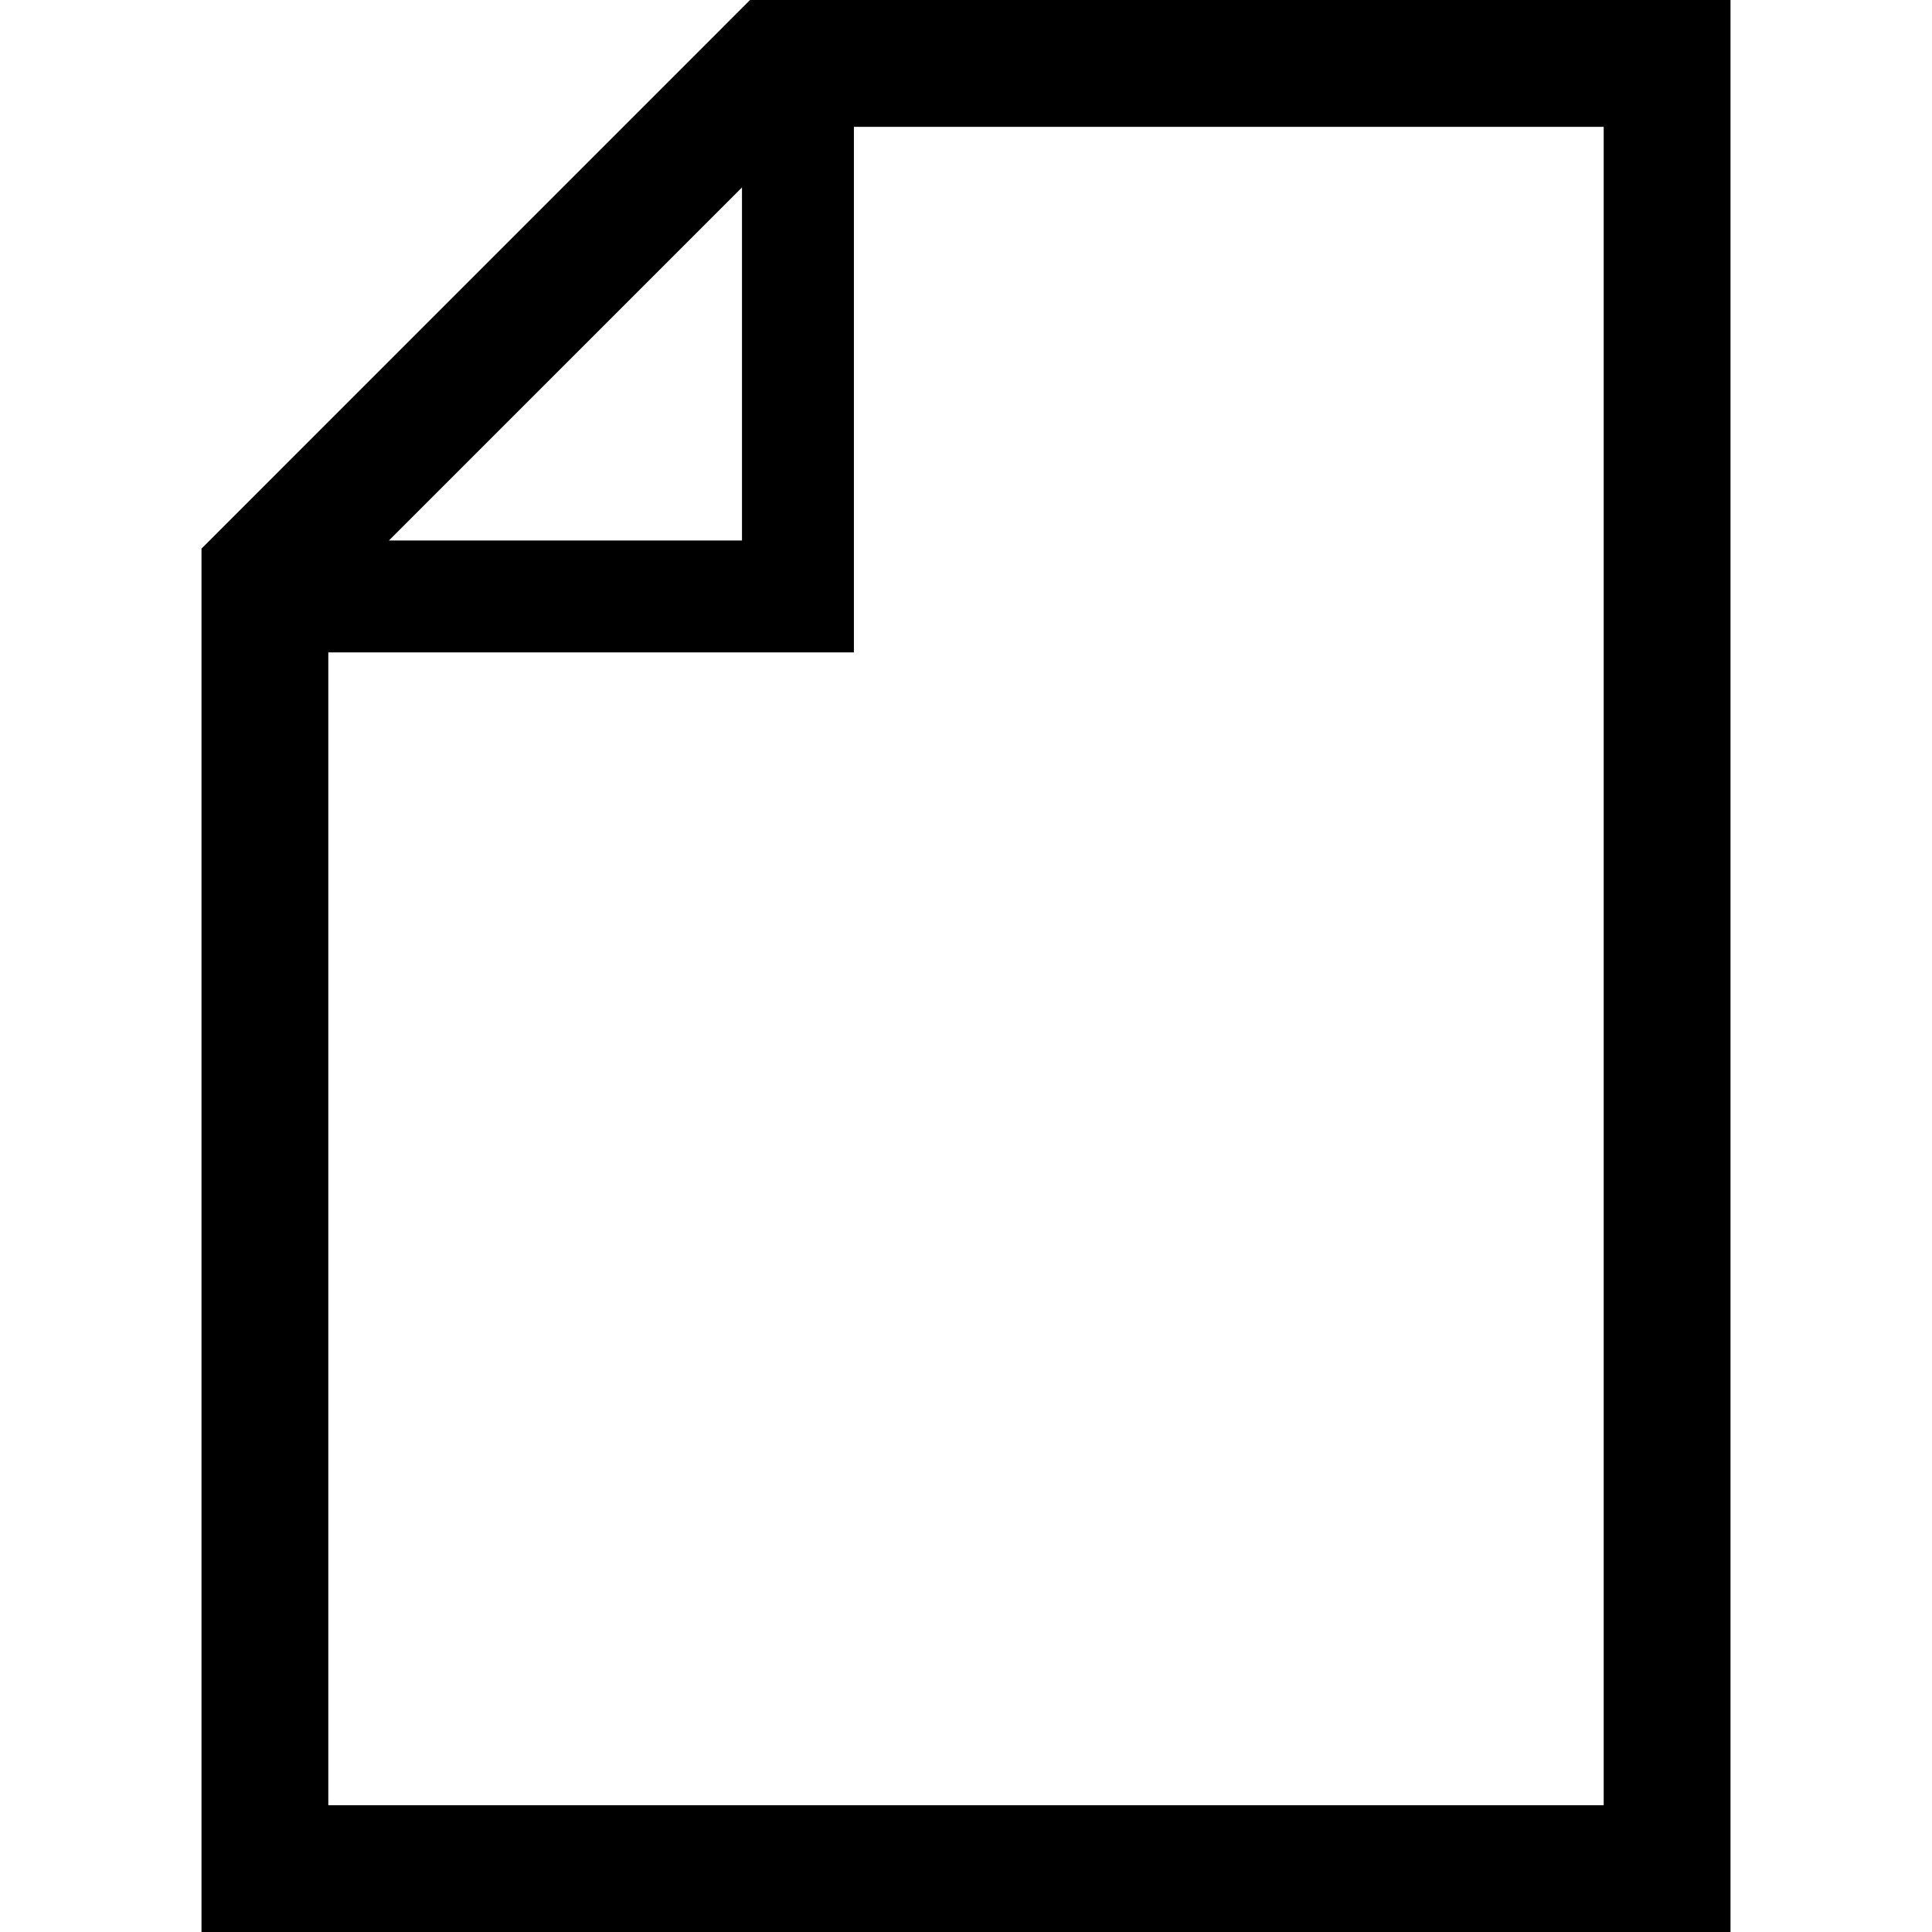 <?xml version="1.0" encoding="utf-8"?>

<!DOCTYPE svg PUBLIC "-//W3C//DTD SVG 1.1//EN" "http://www.w3.org/Graphics/SVG/1.1/DTD/svg11.dtd">
<!-- Uploaded to: SVG Repo, www.svgrepo.com, Generator: SVG Repo Mixer Tools -->
<svg height="800px" width="800px" version="1.1" id="_x32_" xmlns="http://www.w3.org/2000/svg" xmlns:xlink="http://www.w3.org/1999/xlink" 
	 viewBox="0 0 512 512"  xml:space="preserve">
<style type="text/css">
	.st0{fill:#000000;}
</style>
<g>
	<path class="st0" d="M198.765,0L53.398,145.383V512h405.204V0H198.765z M196.634,49.667v93.576h-93.577L196.634,49.667z
		 M424.995,478.393H87.005V172.897h139.29V33.614h198.7V478.393z"/>
</g>
</svg>